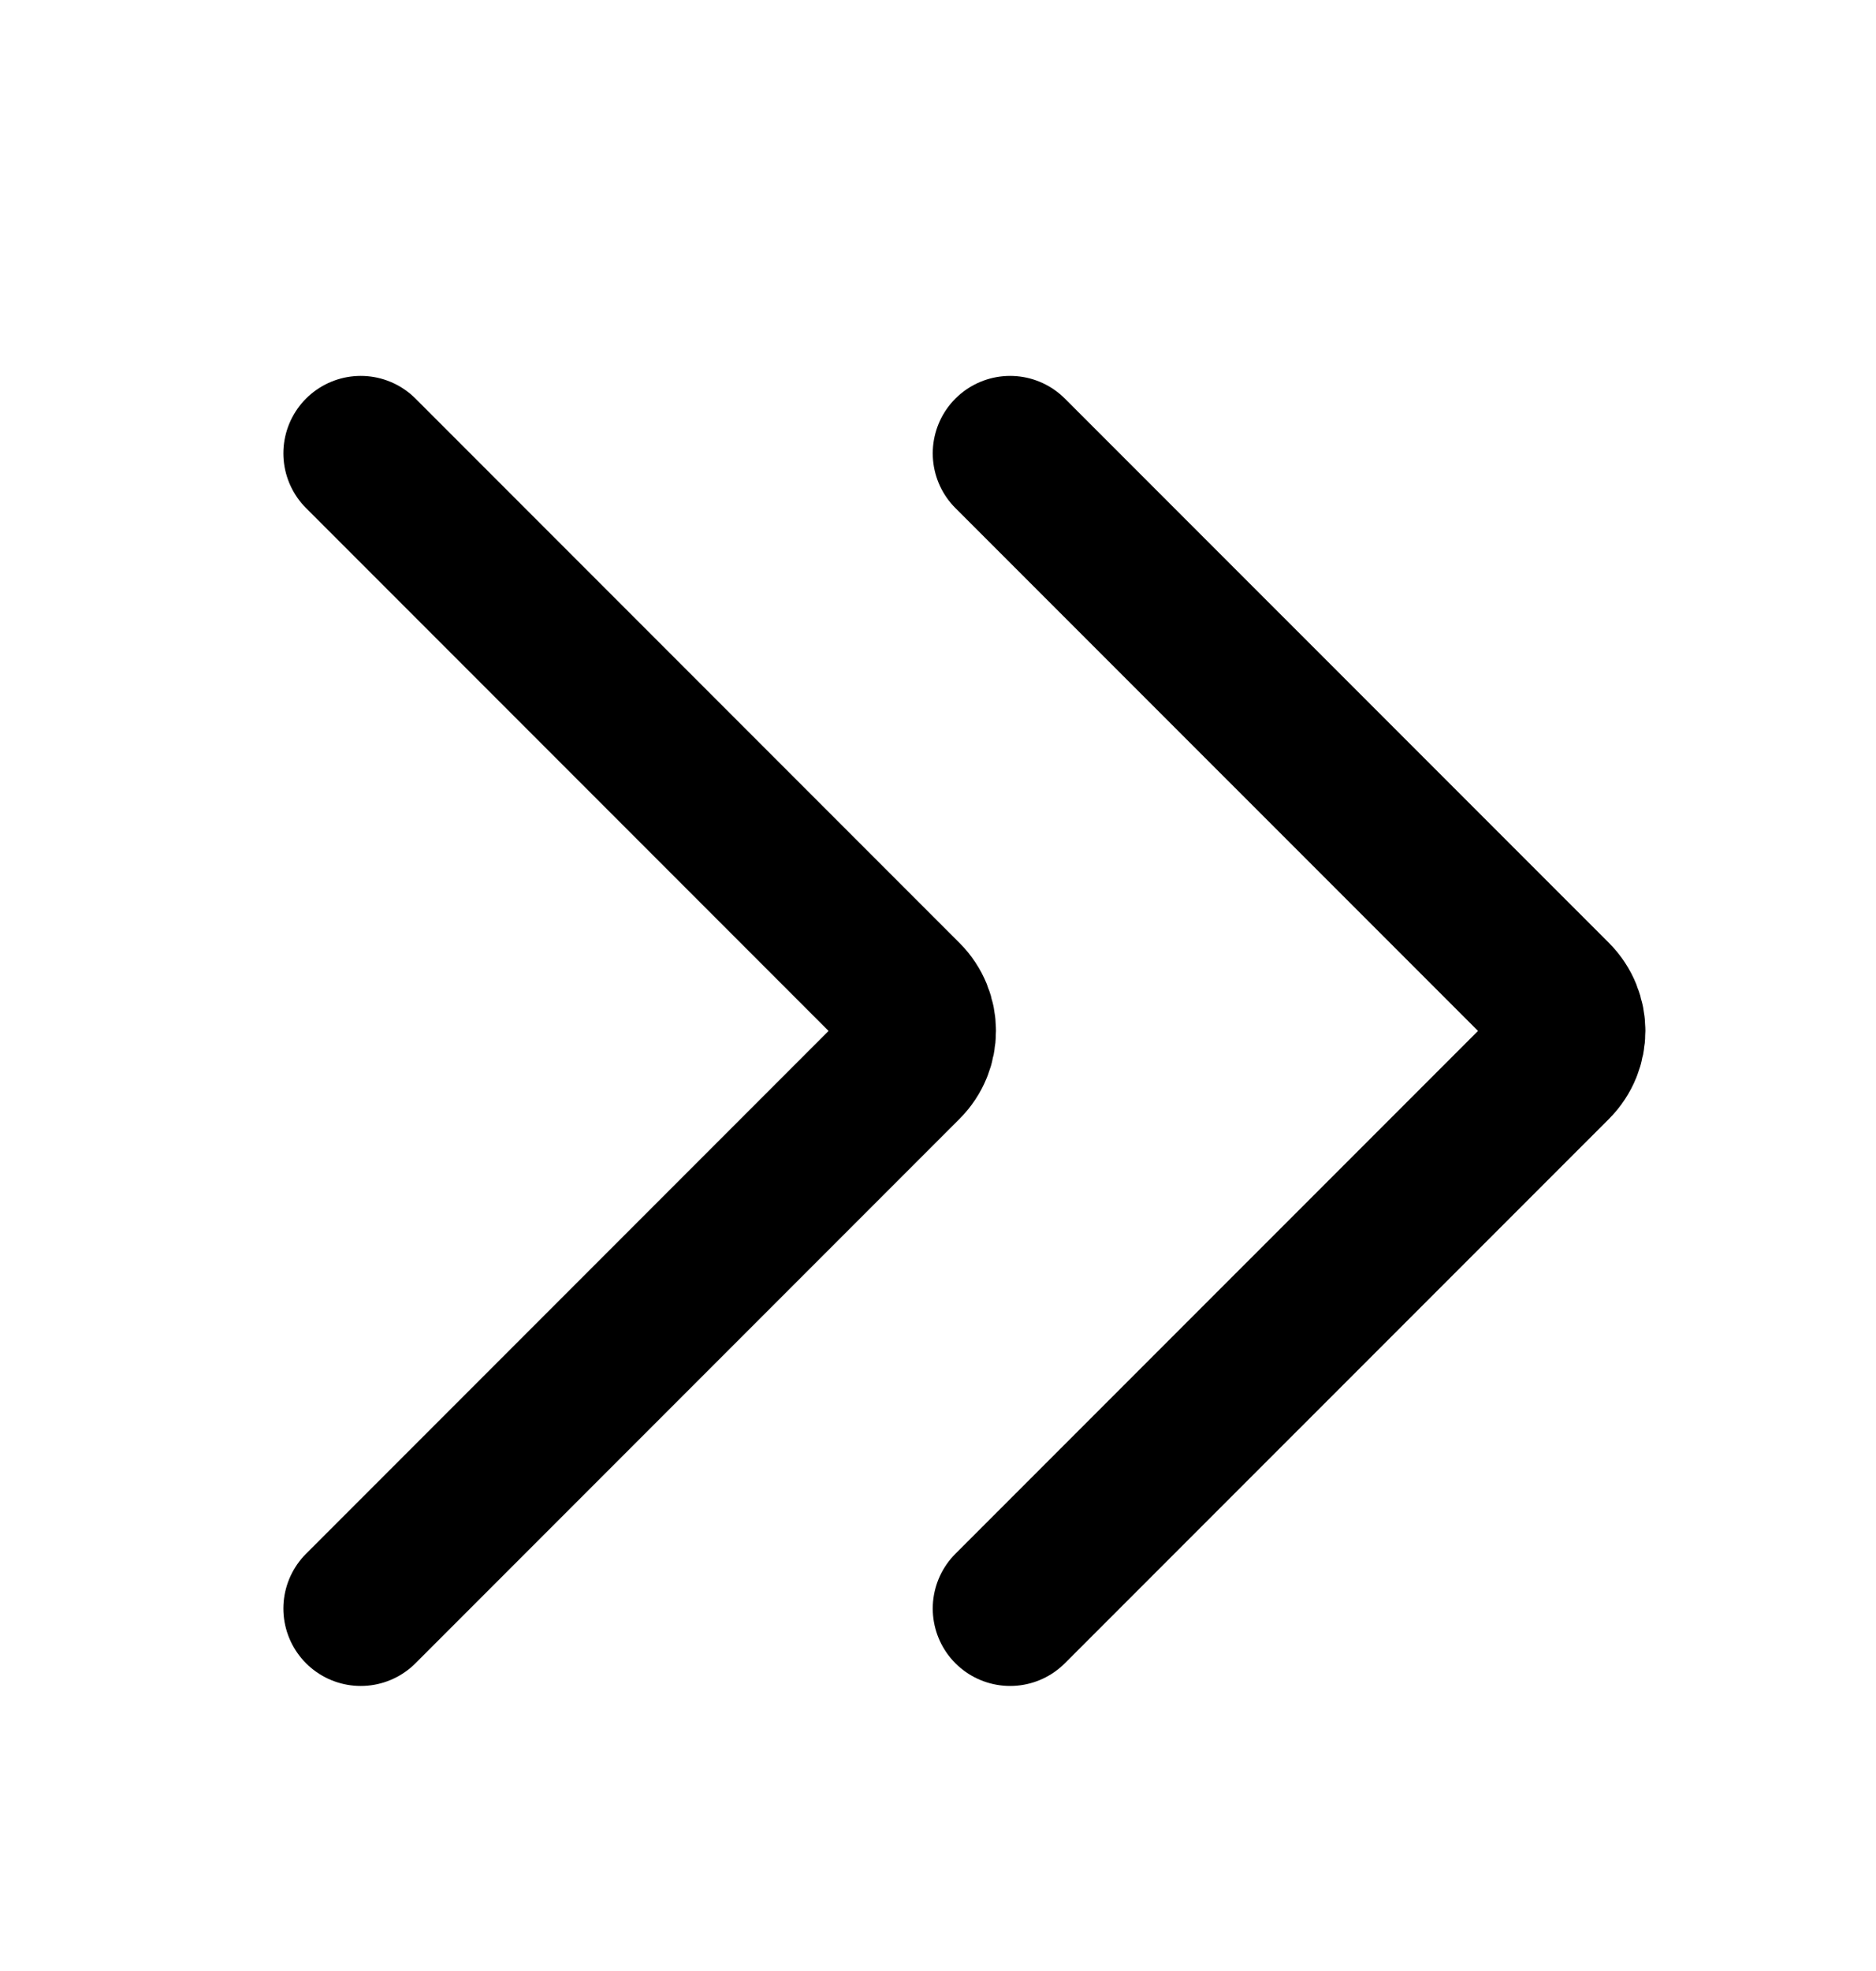 <svg width="20" height="21" viewBox="0 0 20 21" fill="none" xmlns="http://www.w3.org/2000/svg">
<path d="M10.769 17.138L16.57 11.338C16.765 11.142 16.765 10.826 16.57 10.63L10.769 4.83M3.846 17.138L9.646 11.338C9.842 11.142 9.842 10.826 9.646 10.63L3.846 4.83" stroke="black" stroke-width="1.65" stroke-linecap="round" stroke-linejoin="round"/>
</svg>

